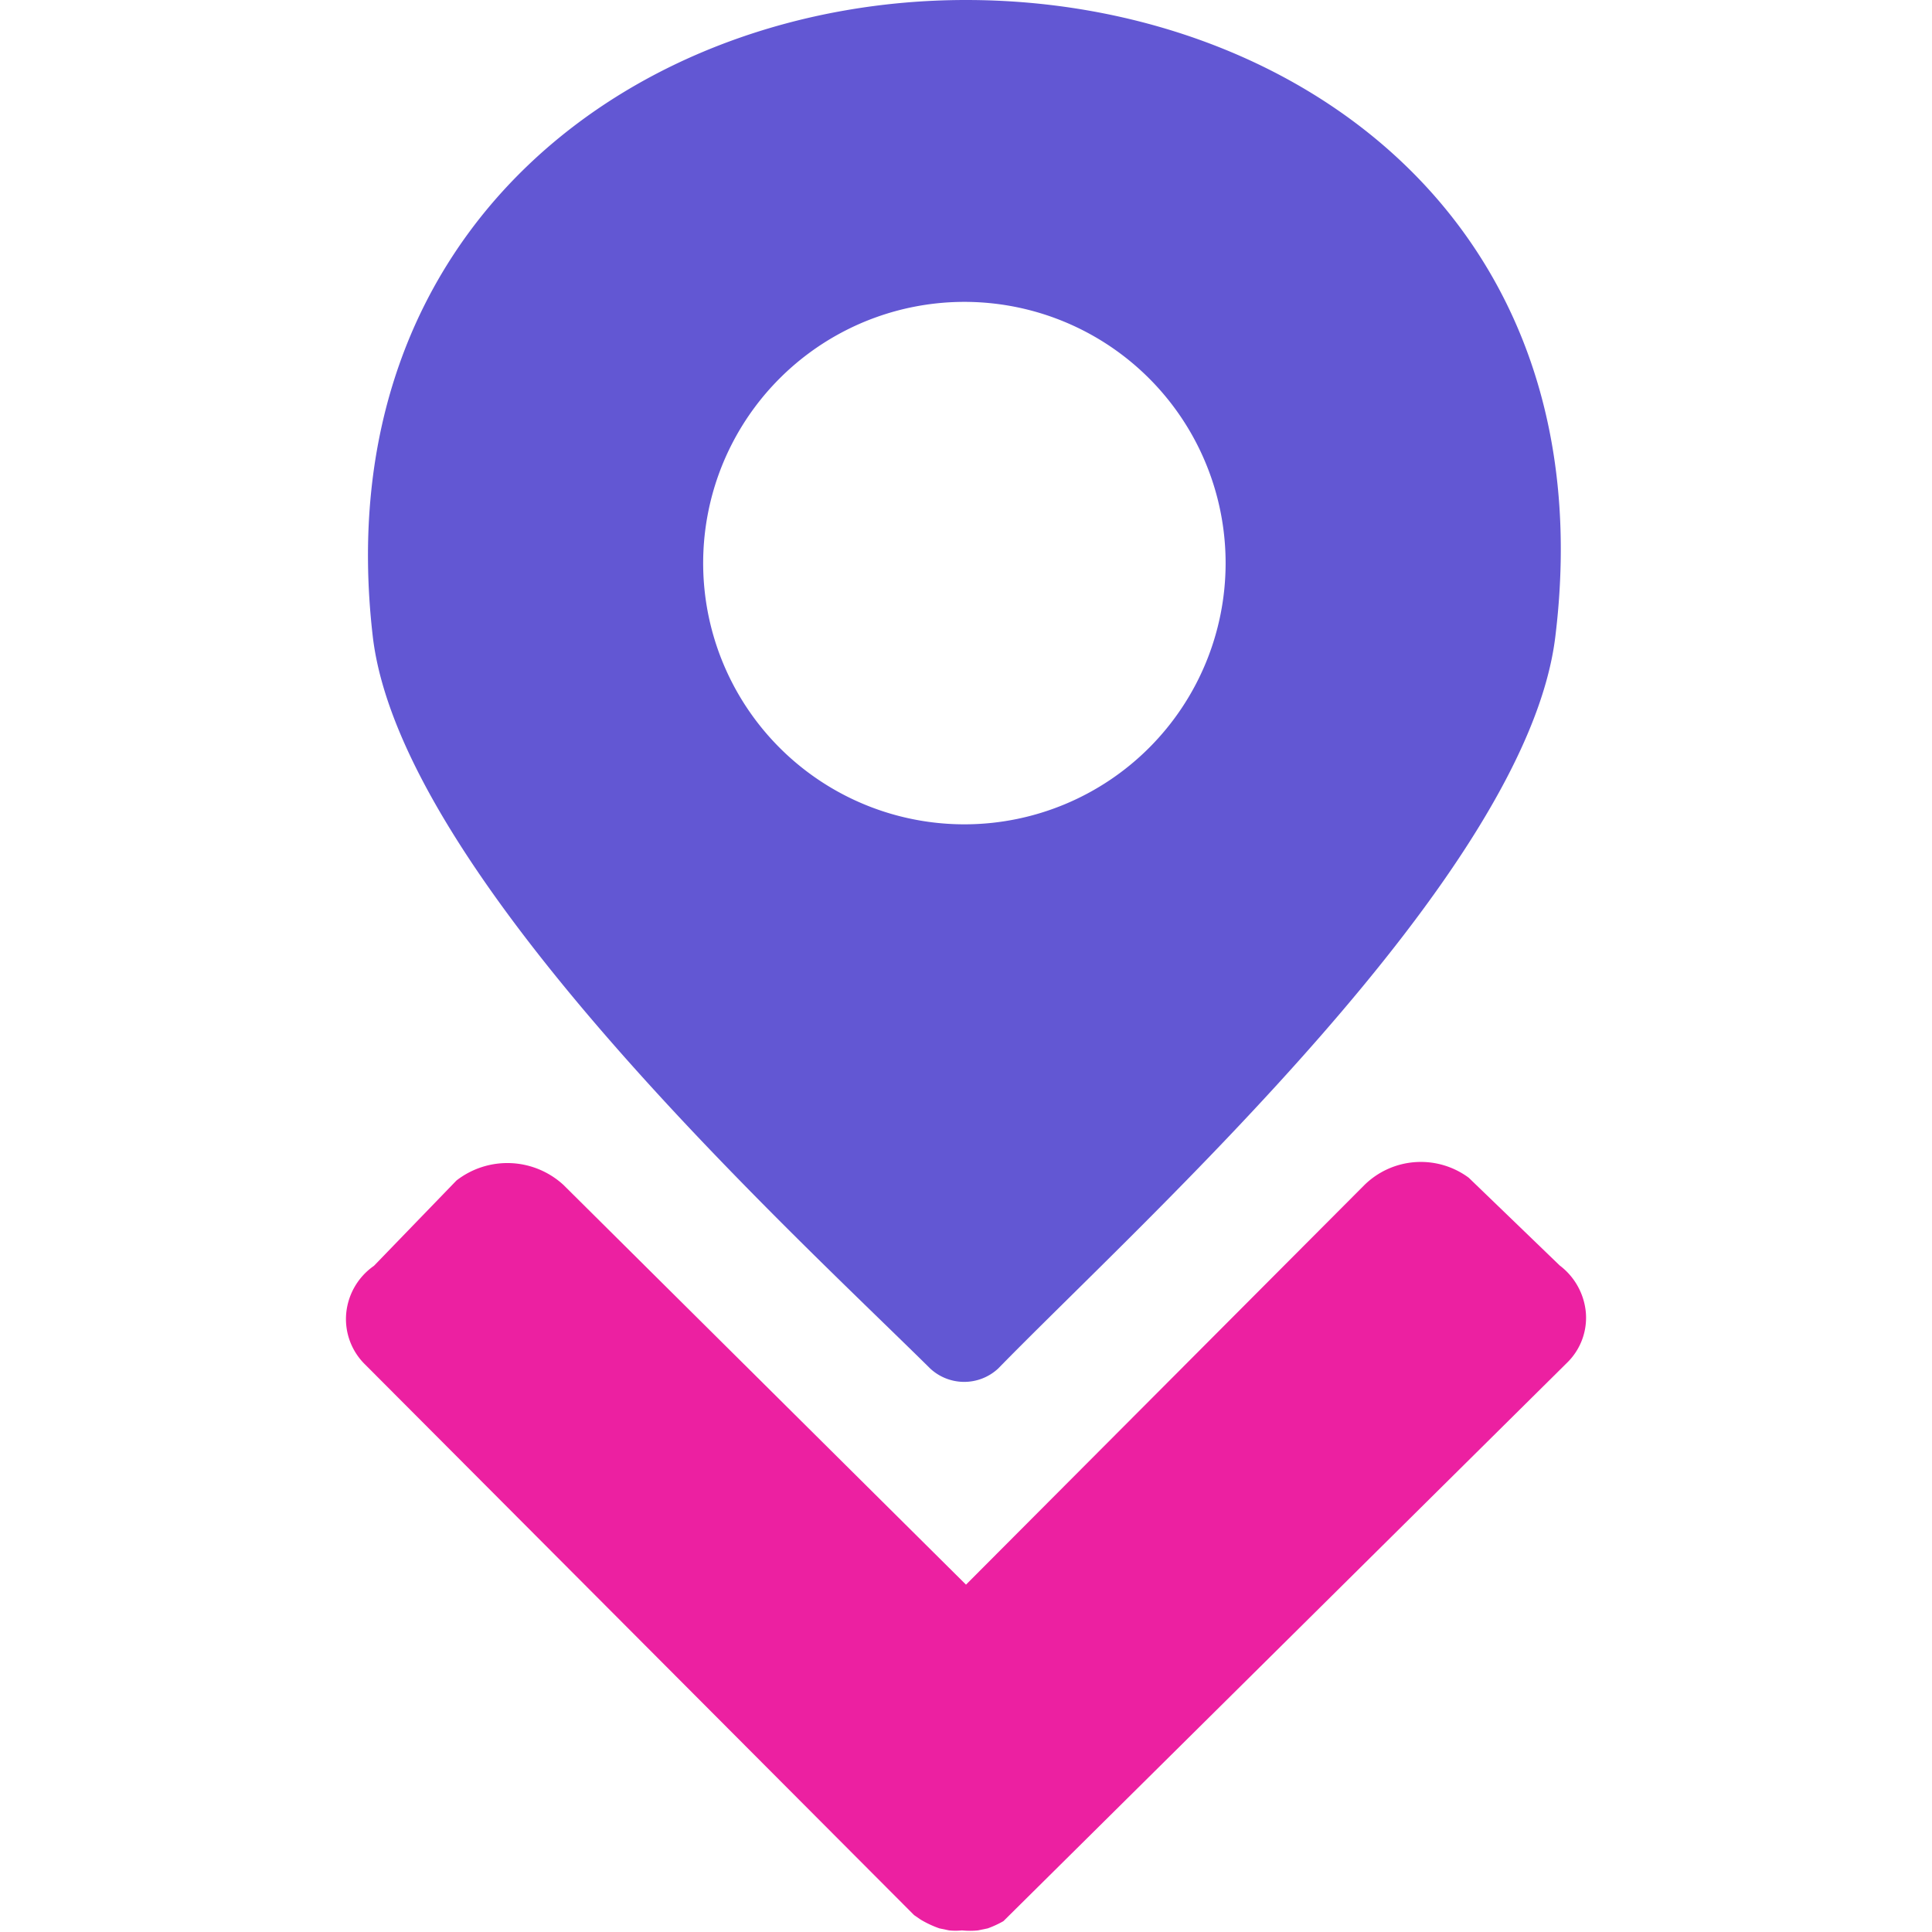 <svg xmlns="http://www.w3.org/2000/svg" data-name="Слой 1" viewBox="0 0 48 48"><path d="M24 0C15.83 0 8.09 5.66 9.26 15.8c.68 5.91 10.31 14.7 13.85 18.2a1.24 1.24 0 0 0 1.69 0c3.6-3.69 13.11-12.24 13.84-18.17C39.92 5.44 32.06 0 24 0m0 20.48A6.49 6.49 0 1 1 30.45 14 6.49 6.49 0 0 1 24 20.48" style="fill:#6257d3"/><path d="m38.75 31.44-2.26-2.18a2 2 0 0 0-2.59.18L24 39.37l-10-9.93a2.06 2.06 0 0 0-2.66-.11l-2.05 2.12a1.62 1.62 0 0 0-.69 1.2 1.58 1.58 0 0 0 .47 1.25l13.64 13.68.16.11a2.5 2.5 0 0 0 .47.22l.24.05a1.6 1.6 0 0 0 .32 0 2 2 0 0 0 .4 0l.24-.05a2.5 2.5 0 0 0 .39-.18l14-13.87a1.56 1.56 0 0 0 .47-1.25 1.65 1.65 0 0 0-.65-1.17" style="fill:#ec20a1"/></svg>